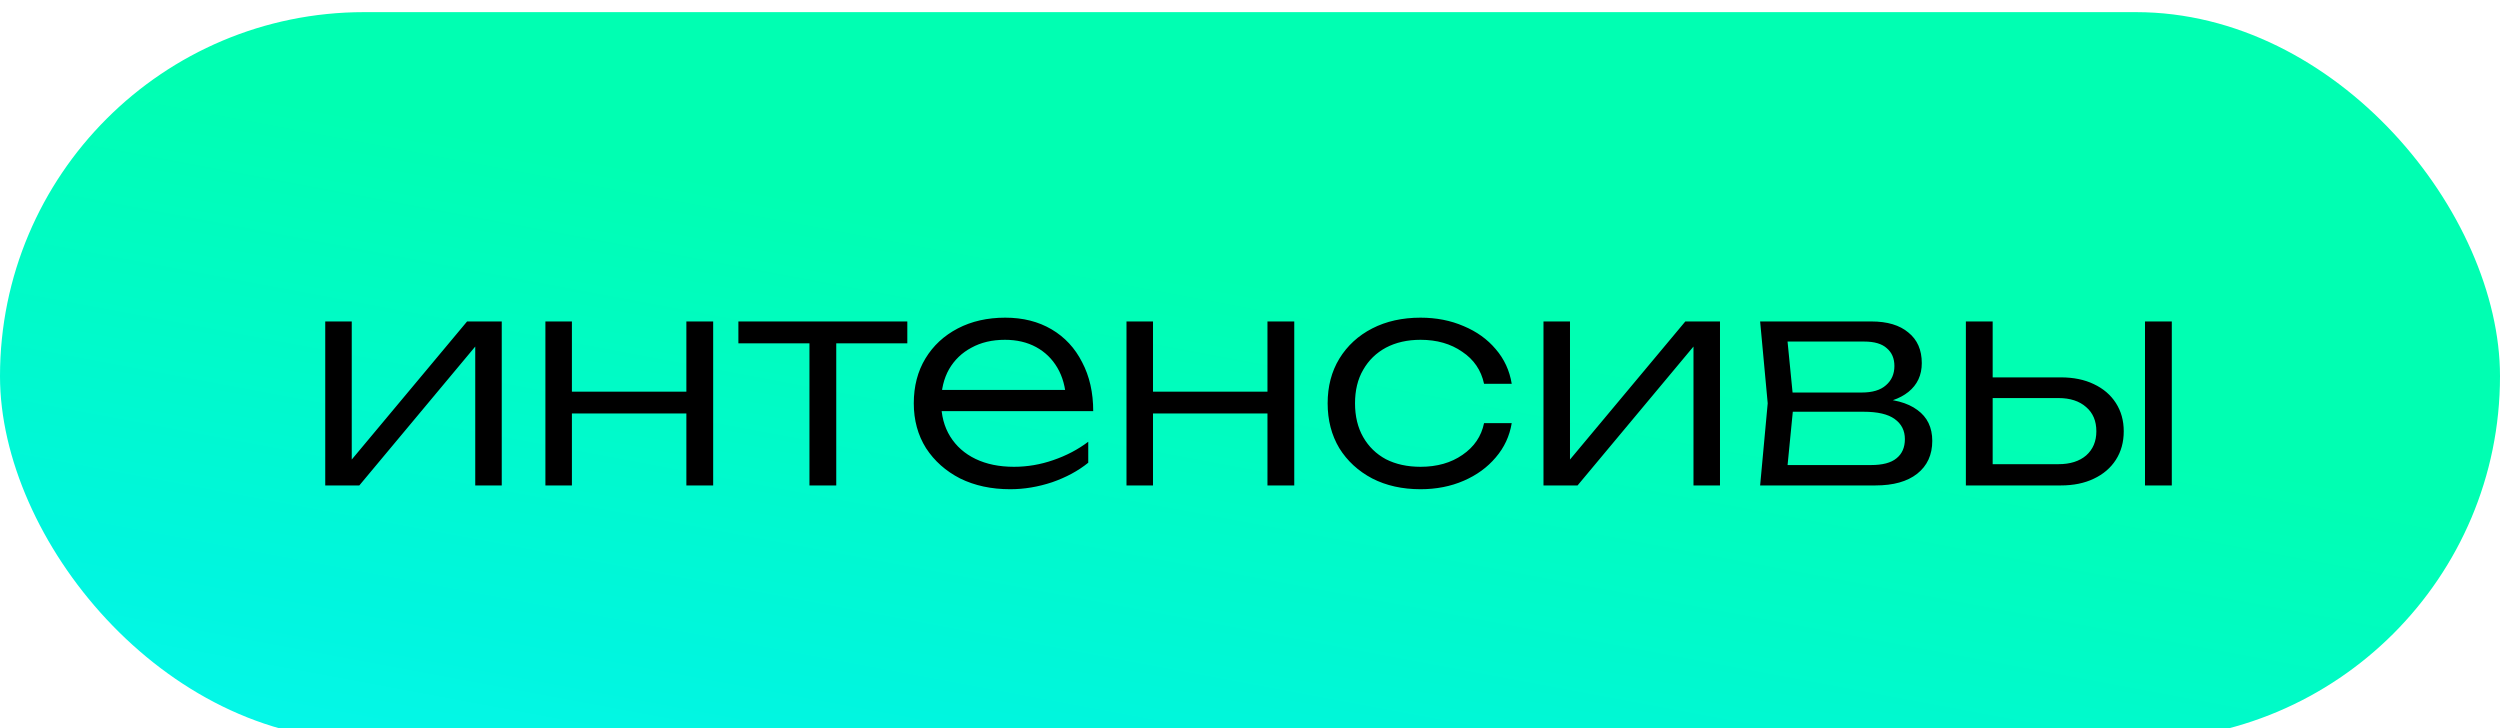 <?xml version="1.0" encoding="UTF-8"?> <svg xmlns="http://www.w3.org/2000/svg" width="206" height="60" viewBox="0 0 206 60" fill="none"><g filter="url(#filter0_ii_3576_2689)"><rect width="206" height="60" rx="30" fill="url(#paint0_linear_3576_2689)"></rect><path d="M26.8 39V25.488H28.984V37.992L28.144 37.872L38.488 25.488H41.344V39H39.16V26.376L40.024 26.52L29.608 39H26.8ZM44.941 25.488H47.125V39H44.941V25.488ZM56.557 25.488H58.765V39H56.557V25.488ZM46.165 31.272H57.589V33.072H46.165V31.272ZM66.699 26.232H68.907V39H66.699V26.232ZM60.843 25.488H74.763V27.288H60.843V25.488ZM83.24 39.312C81.689 39.312 80.312 39.016 79.112 38.424C77.928 37.816 76.993 36.984 76.305 35.928C75.632 34.856 75.296 33.624 75.296 32.232C75.296 30.824 75.617 29.592 76.257 28.536C76.897 27.48 77.784 26.656 78.921 26.064C80.056 25.472 81.361 25.176 82.832 25.176C84.288 25.176 85.561 25.496 86.648 26.136C87.737 26.776 88.576 27.68 89.168 28.848C89.776 30 90.081 31.344 90.081 32.88H76.977V31.128H89.144L87.849 31.92C87.8 30.912 87.561 30.04 87.129 29.304C86.697 28.568 86.112 28 85.376 27.6C84.641 27.2 83.784 27 82.808 27C81.752 27 80.832 27.216 80.049 27.648C79.264 28.064 78.648 28.656 78.201 29.424C77.769 30.192 77.552 31.096 77.552 32.136C77.552 33.224 77.8 34.168 78.296 34.968C78.793 35.768 79.489 36.384 80.385 36.816C81.281 37.248 82.337 37.464 83.552 37.464C84.656 37.464 85.737 37.28 86.793 36.912C87.865 36.544 88.825 36.04 89.672 35.4V37.128C88.841 37.8 87.849 38.336 86.697 38.736C85.544 39.12 84.392 39.312 83.24 39.312ZM92.823 25.488H95.007V39H92.823V25.488ZM104.439 25.488H106.647V39H104.439V25.488ZM94.047 31.272H105.471V33.072H94.047V31.272ZM124.566 33.864C124.39 34.936 123.95 35.88 123.246 36.696C122.558 37.512 121.678 38.152 120.606 38.616C119.534 39.08 118.35 39.312 117.054 39.312C115.55 39.312 114.222 39.016 113.07 38.424C111.918 37.816 111.014 36.984 110.358 35.928C109.718 34.856 109.398 33.624 109.398 32.232C109.398 30.84 109.718 29.616 110.358 28.56C111.014 27.488 111.918 26.656 113.07 26.064C114.222 25.472 115.55 25.176 117.054 25.176C118.35 25.176 119.534 25.408 120.606 25.872C121.678 26.32 122.558 26.952 123.246 27.768C123.95 28.584 124.39 29.536 124.566 30.624H122.286C122.046 29.504 121.446 28.624 120.486 27.984C119.542 27.328 118.398 27 117.054 27C115.966 27 115.014 27.216 114.198 27.648C113.398 28.08 112.774 28.688 112.326 29.472C111.878 30.24 111.654 31.16 111.654 32.232C111.654 33.304 111.878 34.232 112.326 35.016C112.774 35.8 113.398 36.408 114.198 36.84C115.014 37.256 115.966 37.464 117.054 37.464C118.414 37.464 119.566 37.136 120.51 36.48C121.47 35.824 122.062 34.952 122.286 33.864H124.566ZM127.183 39V25.488H129.367V37.992L128.527 37.872L138.871 25.488H141.727V39H139.543V26.376L140.407 26.52L129.991 39H127.183ZM145.035 39L145.659 32.232L145.035 25.488H154.203C155.515 25.488 156.531 25.792 157.251 26.4C157.987 26.992 158.355 27.832 158.355 28.92C158.355 29.912 157.987 30.704 157.251 31.296C156.531 31.872 155.531 32.208 154.251 32.304L154.467 31.848C156.003 31.864 157.179 32.176 157.995 32.784C158.811 33.376 159.219 34.224 159.219 35.328C159.219 36.48 158.803 37.384 157.971 38.04C157.155 38.68 156.011 39 154.539 39H145.035ZM147.195 38.352L146.355 37.32H154.179C155.123 37.32 155.819 37.136 156.267 36.768C156.731 36.4 156.963 35.872 156.963 35.184C156.963 34.48 156.683 33.928 156.123 33.528C155.579 33.128 154.723 32.928 153.555 32.928H146.883V31.344H153.411C154.291 31.344 154.955 31.144 155.403 30.744C155.867 30.344 156.099 29.816 156.099 29.16C156.099 28.536 155.891 28.048 155.475 27.696C155.075 27.328 154.451 27.144 153.603 27.144H146.379L147.195 26.136L147.795 32.232L147.195 38.352ZM176.748 25.488H178.956V39H176.748V25.488ZM161.988 39V25.488H164.196V38.304L163.308 37.248H169.62C170.58 37.248 171.34 37.008 171.9 36.528C172.46 36.032 172.74 35.368 172.74 34.536C172.74 33.688 172.46 33.024 171.9 32.544C171.34 32.048 170.58 31.8 169.62 31.8H163.476V30.096H169.812C170.852 30.096 171.756 30.28 172.523 30.648C173.308 31.016 173.916 31.536 174.348 32.208C174.78 32.88 174.996 33.656 174.996 34.536C174.996 35.432 174.78 36.216 174.348 36.888C173.916 37.56 173.308 38.08 172.523 38.448C171.756 38.816 170.852 39 169.812 39H161.988Z" fill="black"></path></g><defs><filter id="filter0_ii_3576_2689" x="0" y="-4" width="206" height="69" filterUnits="userSpaceOnUse" color-interpolation-filters="sRGB"><feFlood flood-opacity="0" result="BackgroundImageFix"></feFlood><feBlend mode="normal" in="SourceGraphic" in2="BackgroundImageFix" result="shape"></feBlend><feColorMatrix in="SourceAlpha" type="matrix" values="0 0 0 0 0 0 0 0 0 0 0 0 0 0 0 0 0 0 127 0" result="hardAlpha"></feColorMatrix><feOffset dy="5"></feOffset><feGaussianBlur stdDeviation="3.55"></feGaussianBlur><feComposite in2="hardAlpha" operator="arithmetic" k2="-1" k3="1"></feComposite><feColorMatrix type="matrix" values="0 0 0 0 1 0 0 0 0 1 0 0 0 0 1 0 0 0 0.64 0"></feColorMatrix><feBlend mode="normal" in2="shape" result="effect1_innerShadow_3576_2689"></feBlend><feColorMatrix in="SourceAlpha" type="matrix" values="0 0 0 0 0 0 0 0 0 0 0 0 0 0 0 0 0 0 127 0" result="hardAlpha"></feColorMatrix><feOffset dy="-4"></feOffset><feGaussianBlur stdDeviation="3.55"></feGaussianBlur><feComposite in2="hardAlpha" operator="arithmetic" k2="-1" k3="1"></feComposite><feColorMatrix type="matrix" values="0 0 0 0 1 0 0 0 0 1 0 0 0 0 1 0 0 0 0.64 0"></feColorMatrix><feBlend mode="normal" in2="effect1_innerShadow_3576_2689" result="effect2_innerShadow_3576_2689"></feBlend></filter><linearGradient id="paint0_linear_3576_2689" x1="-85.631" y1="68.117" x2="-70.954" y2="-10.349" gradientUnits="userSpaceOnUse"><stop stop-color="#0FFAFF"></stop><stop offset="0.51" stop-color="#00F6DE"></stop><stop offset="1" stop-color="#00FFB2"></stop></linearGradient></defs></svg> 